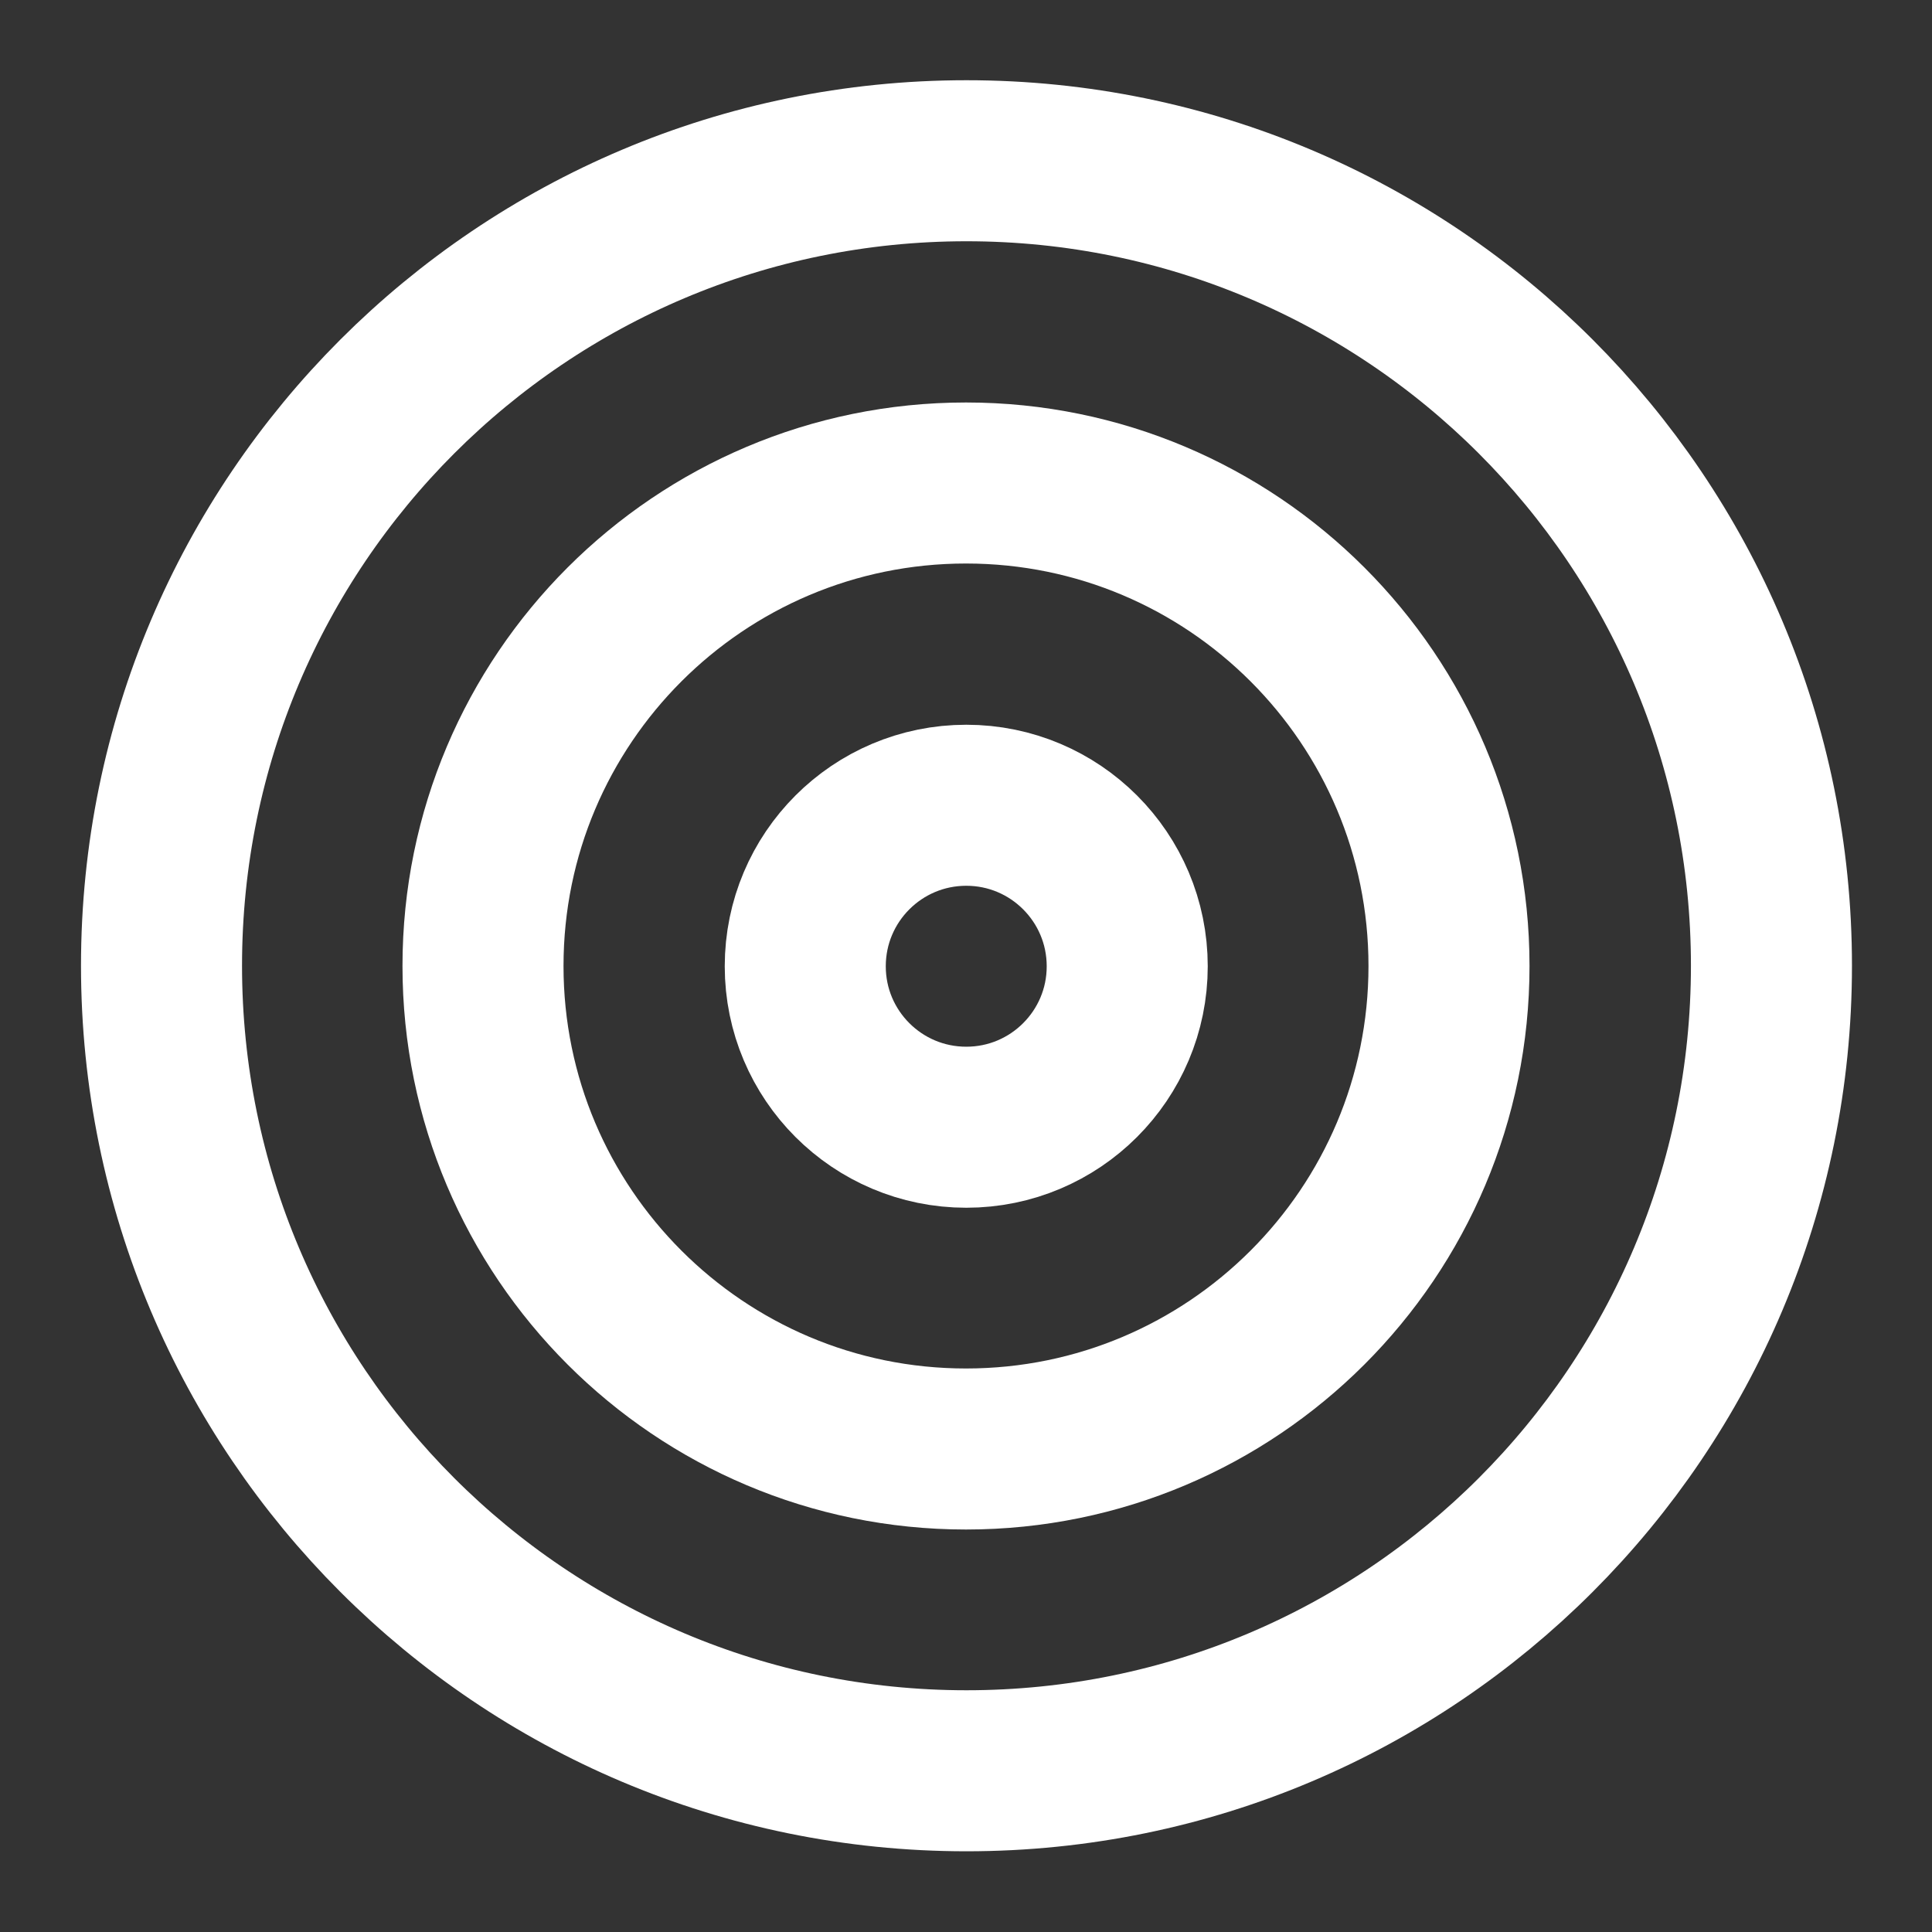 <svg width="20" height="20" viewBox="0 0 20 20" fill="none" xmlns="http://www.w3.org/2000/svg">
<rect x="0" y="0" width="20" height="20" fill="#333333" stroke="none"/>
<path d="M10.005 18.331C14.608 18.331 18.338 14.6 18.338 9.997C18.338 5.395 14.608 1.664 10.005 1.664C5.403 1.664 1.672 5.395 1.672 9.997C1.672 14.6 5.403 18.331 10.005 18.331Z" stroke="white" stroke-width="1.667" stroke-linecap="round" stroke-linejoin="round"/>
<path d="M10 15C12.761 15 15 12.761 15 10C15 7.239 12.761 5 10 5C7.239 5 5 7.239 5 10C5 12.761 7.239 15 10 15Z" stroke="white" stroke-width="1.667" stroke-linecap="round" stroke-linejoin="round"/>
<path d="M10.003 11.669C10.923 11.669 11.669 10.923 11.669 10.003C11.669 9.082 10.923 8.336 10.003 8.336C9.082 8.336 8.336 9.082 8.336 10.003C8.336 10.923 9.082 11.669 10.003 11.669Z" stroke="white" stroke-width="1.667" stroke-linecap="round" stroke-linejoin="round"/>
</svg>
